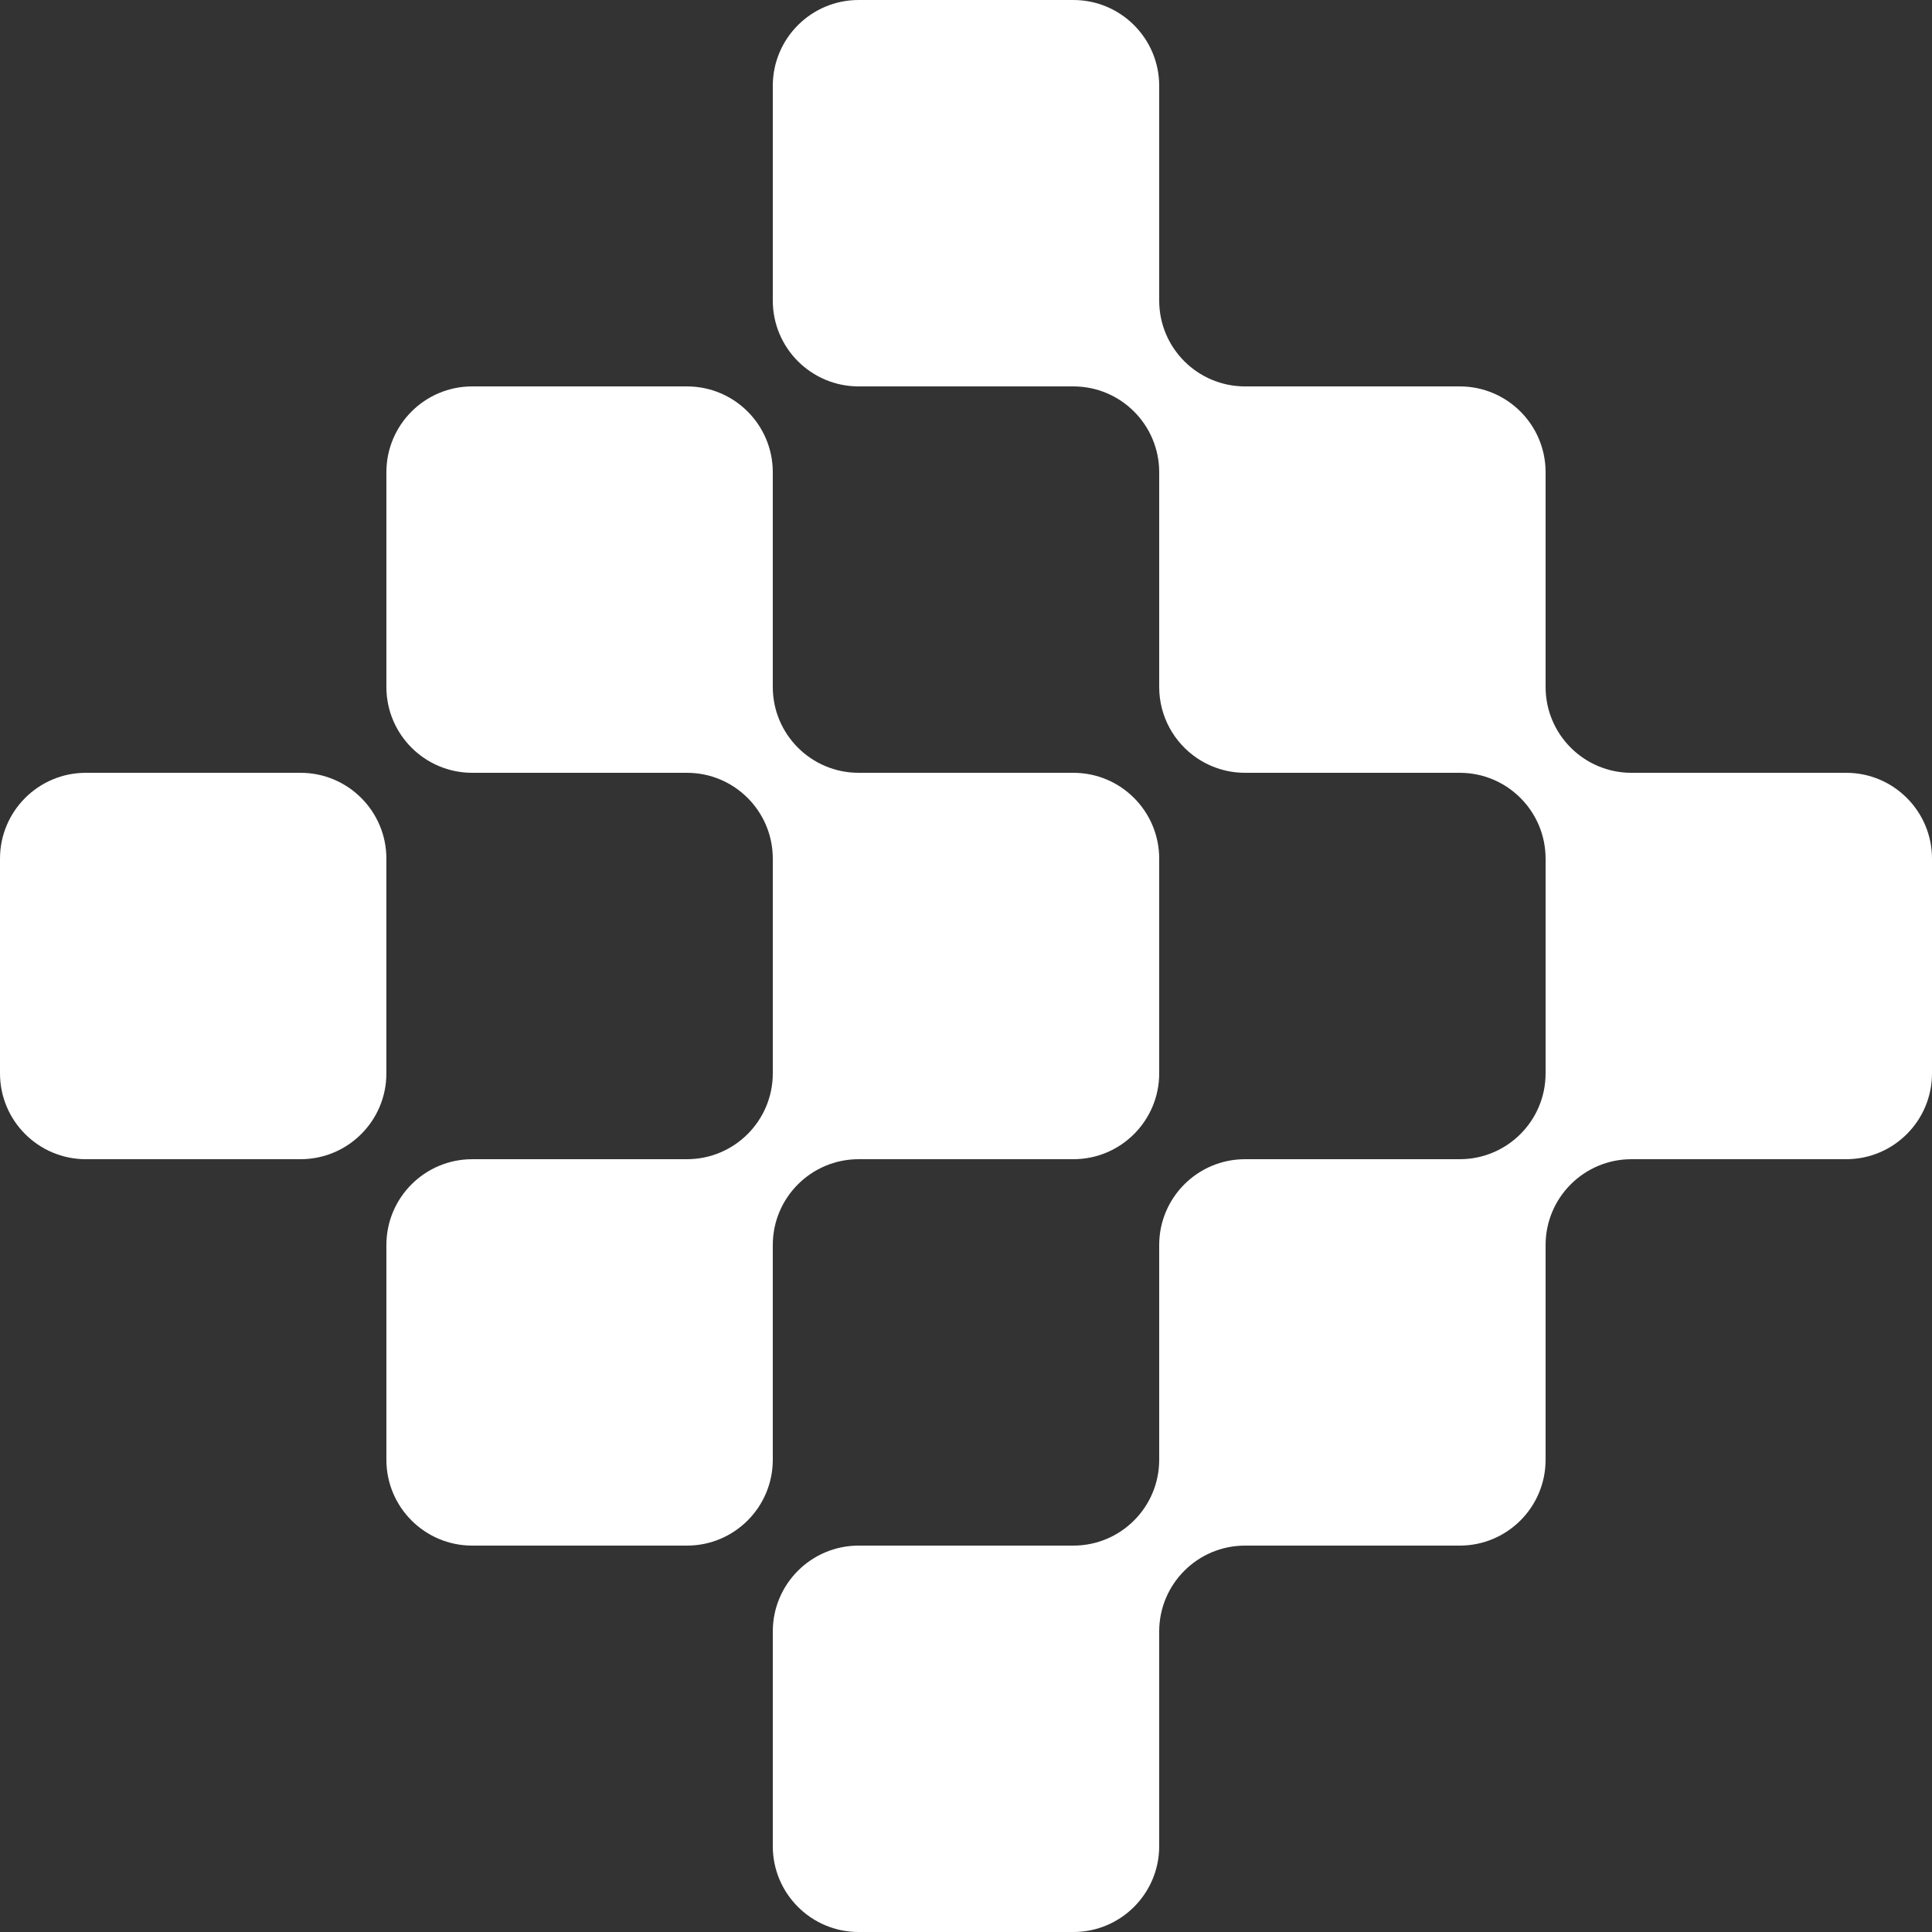 <?xml version="1.0" encoding="UTF-8"?>
<svg xmlns="http://www.w3.org/2000/svg" xmlns:xlink="http://www.w3.org/1999/xlink" version="1.1" x="0px" y="0px" viewBox="0 0 986.82 986.825" style="enable-background:new 0 0 986.82 986.825;" xml:space="preserve">
<rect x="0" y="0" width="986.82" height="986.825" fill="#333333" stroke="none"/>
<g id="simbolo">
	<g id="simbolo_00000055701840445940798470000015109198830733055659_">
		<g>
			<path style="fill:#FFFFFF;" d="M394.723,635.944c0-24.218,19.633-43.851,43.851-43.851H548.24     c24.216,0,43.851-19.632,43.851-43.851v-109.66c0-24.218-19.634-43.851-43.851-43.851H438.574     c-24.218,0-43.851-19.633-43.851-43.851V241.217c0-24.218-19.632-43.851-43.851-43.851H241.207     c-24.216,0-43.851,19.632-43.851,43.851v109.665c0,24.218,19.634,43.851,43.851,43.851h109.666     c24.218,0,43.851,19.632,43.851,43.851v109.66c0,24.218-19.632,43.851-43.851,43.851H241.207     c-24.216,0-43.851,19.633-43.851,43.851v109.665c0,24.218,19.634,43.851,43.851,43.851h109.666     c24.218,0,43.851-19.633,43.851-43.851V635.944z"></path>
			<path style="fill:#FFFFFF;" d="M197.356,438.583c0-24.218-19.631-43.851-43.851-43.851H43.851     C19.631,394.732,0,414.365,0,438.583v109.66c0,24.218,19.631,43.851,43.851,43.851h109.655c24.22,0,43.851-19.632,43.851-43.851     V438.583z"></path>
			<path style="fill:#FFFFFF;" d="M942.97,394.732H833.304c-24.216,0-43.851-19.633-43.851-43.851V241.217     c0-12.109-4.907-23.072-12.843-31.007c-3.966-3.968-8.693-7.178-13.939-9.397c-5.246-2.219-11.013-3.446-17.068-3.446H635.941     c-24.22,0-43.851-19.632-43.851-43.851V43.851C592.09,19.632,572.456,0,548.24,0H438.574c-24.218,0-43.851,19.632-43.851,43.851     v109.665c0,24.218,19.633,43.851,43.851,43.851H548.24c24.215,0,43.849,19.632,43.851,43.846c0,0.002,0,0.003,0,0.004v109.665     c0,15.136,7.669,28.483,19.333,36.362c2.332,1.576,4.825,2.932,7.449,4.042c5.246,2.219,11.013,3.446,17.068,3.446h109.662     c24.216,0,43.851,19.632,43.851,43.846c0,0.002,0,0.003,0,0.004v109.66c0,24.218-19.631,43.851-43.851,43.851H635.941     c-24.22,0-43.851,19.633-43.851,43.851v109.665c0,24.218-19.634,43.851-43.851,43.851H438.574     c-24.218,0-43.851,19.633-43.851,43.851v109.664c0,24.218,19.633,43.851,43.851,43.851H548.24     c24.216,0,43.851-19.633,43.851-43.851V833.31c0-24.218,19.631-43.851,43.851-43.851h109.662     c24.22,0,43.851-19.633,43.851-43.851V635.944c0-24.218,19.634-43.851,43.851-43.851H942.97     c24.218,0,43.851-19.632,43.851-43.851v-109.66C986.82,414.365,967.188,394.732,942.97,394.732z"></path>
		</g>
	</g>
</g>
<g id="Camada_1">
</g>
</svg>
